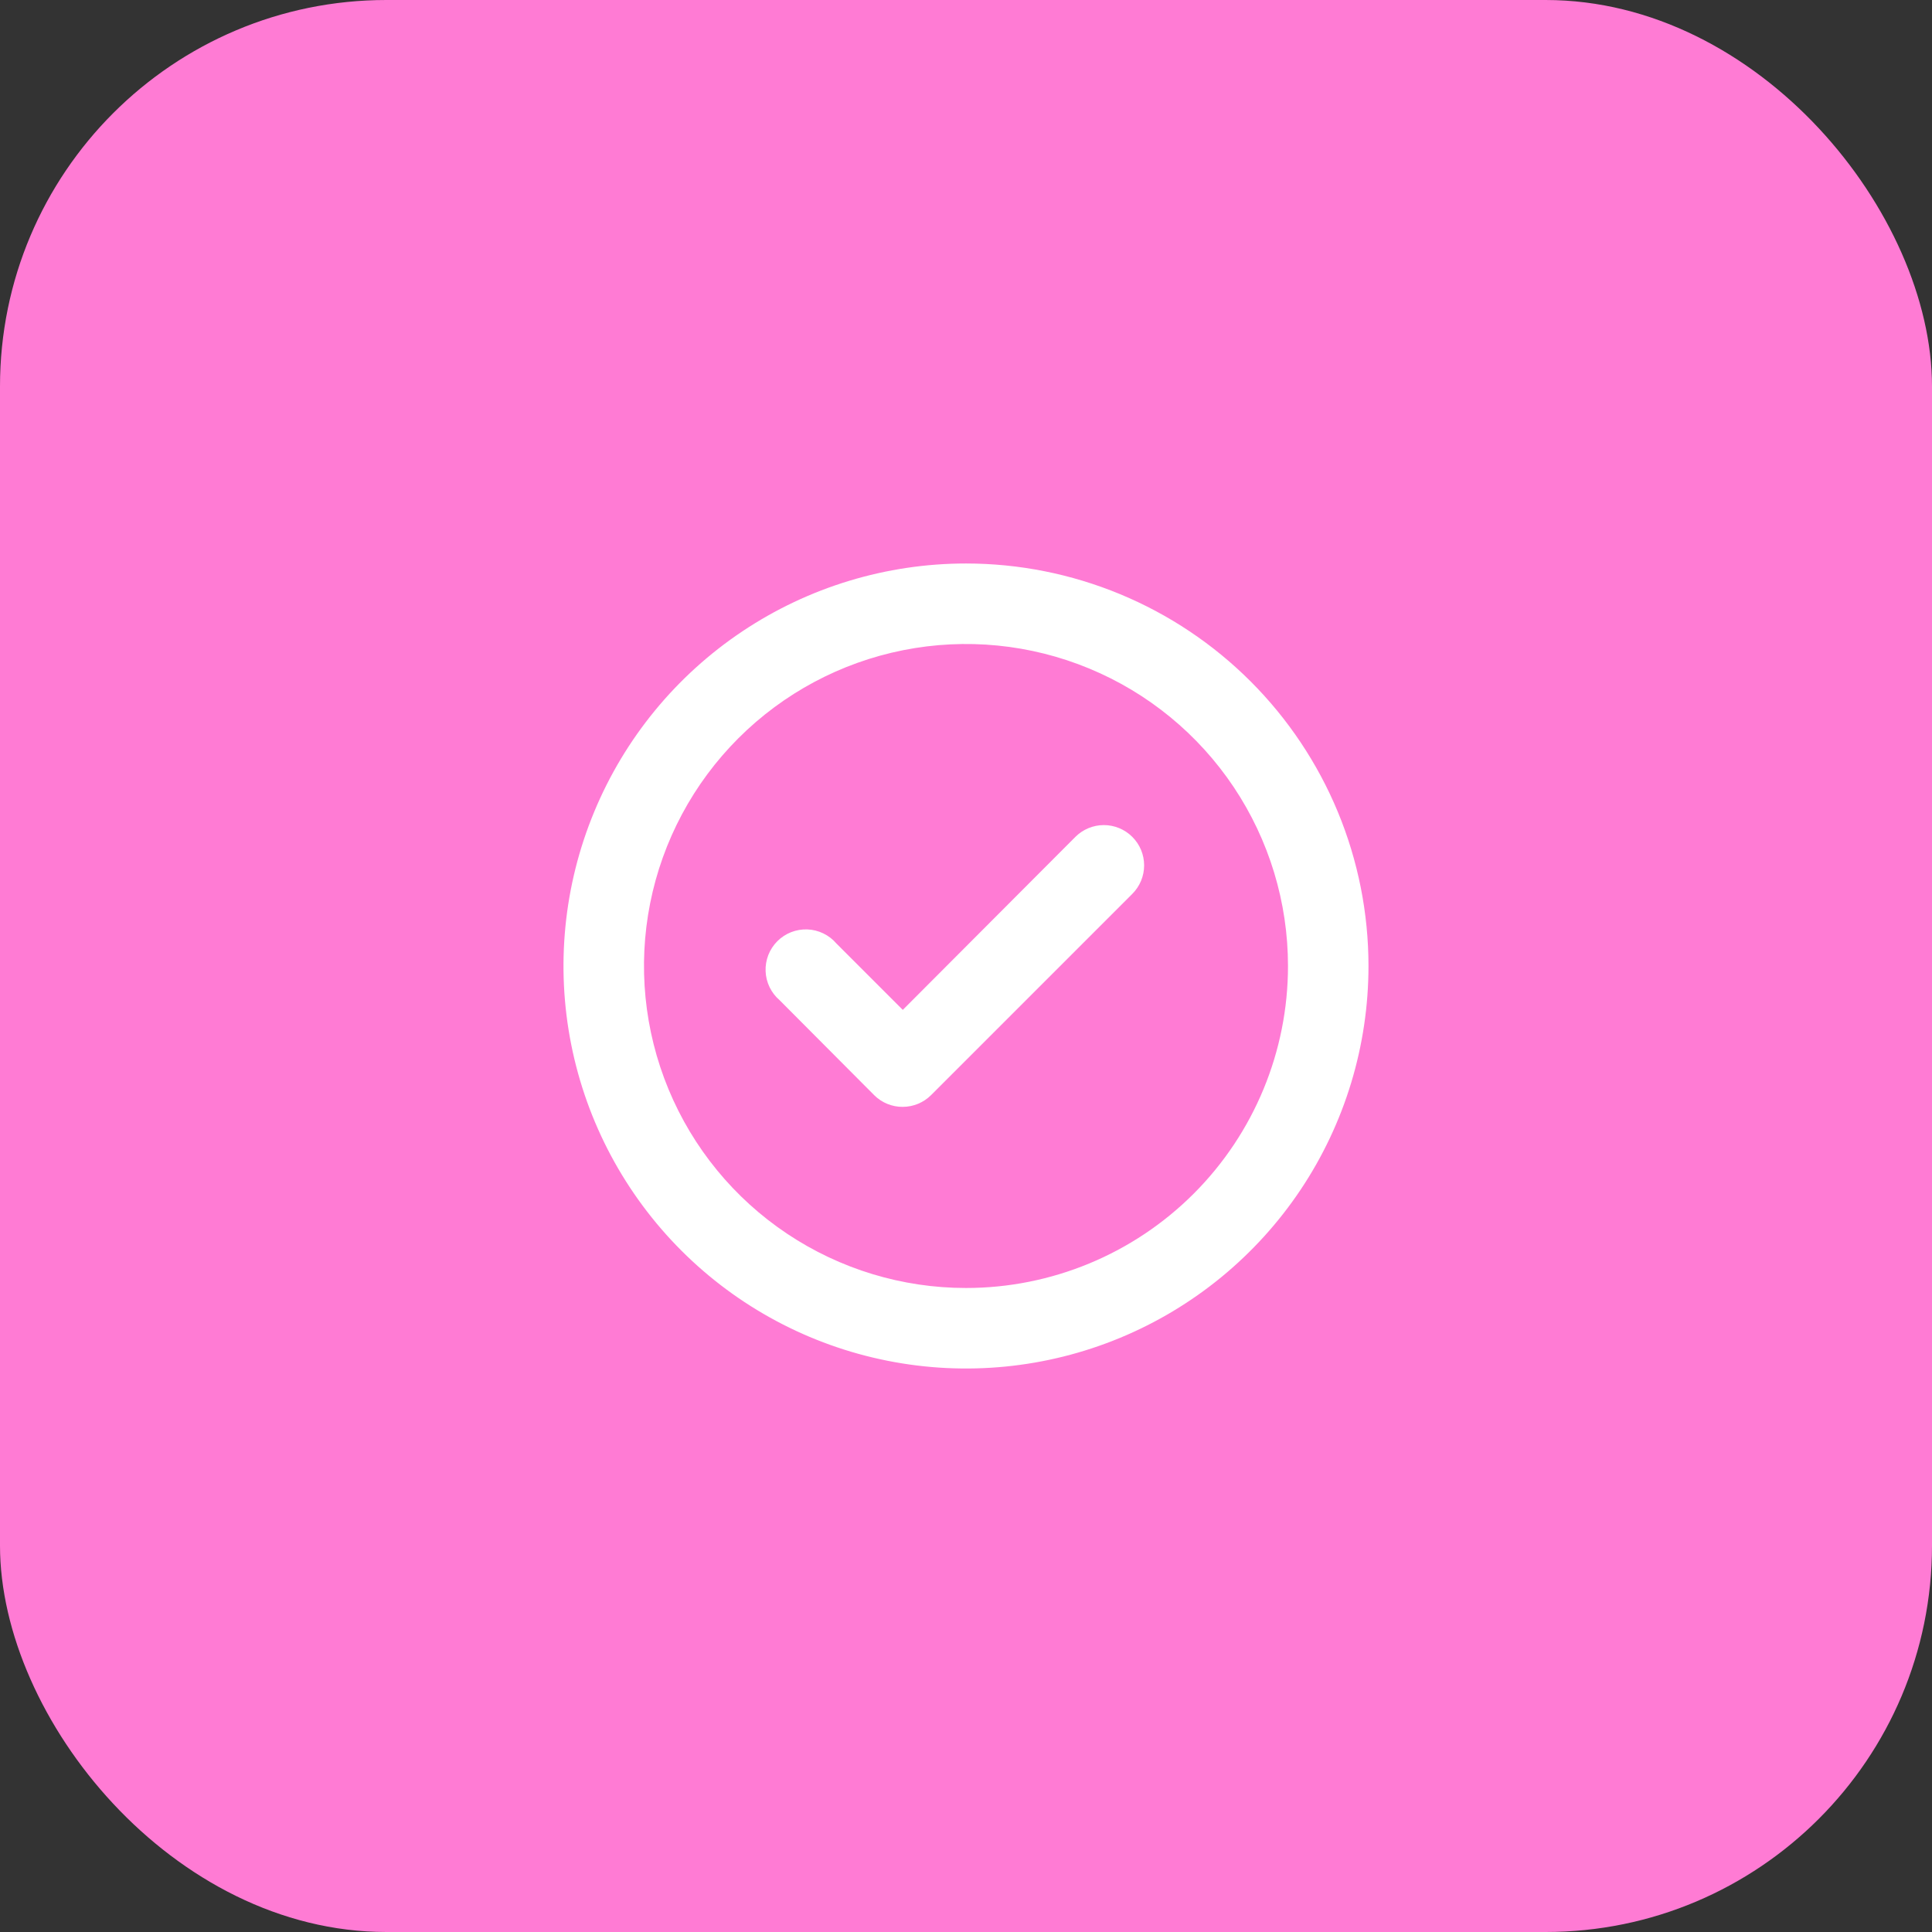 <svg width="80" height="80" viewBox="0 0 80 80" fill="none" xmlns="http://www.w3.org/2000/svg">
<rect x="0" y="0" width="80" height="80" fill="#333333" stroke="none"/>
<rect width="80" height="80" rx="16" fill="#FF7BD4"/>
<path d="M44.533 34.65L37.383 41.817L34.633 39.067C34.484 38.892 34.3 38.751 34.093 38.651C33.886 38.55 33.661 38.494 33.431 38.485C33.202 38.477 32.973 38.515 32.759 38.599C32.545 38.683 32.351 38.81 32.189 38.972C32.026 39.135 31.899 39.329 31.815 39.543C31.732 39.757 31.693 39.986 31.702 40.215C31.71 40.445 31.767 40.67 31.867 40.877C31.967 41.083 32.108 41.267 32.283 41.417L36.2 45.35C36.355 45.505 36.54 45.627 36.743 45.71C36.946 45.793 37.164 45.835 37.383 45.833C37.82 45.831 38.239 45.658 38.55 45.35L46.883 37.017C47.039 36.862 47.163 36.677 47.248 36.474C47.332 36.271 47.376 36.053 47.376 35.833C47.376 35.613 47.332 35.395 47.248 35.192C47.163 34.989 47.039 34.805 46.883 34.65C46.571 34.34 46.148 34.165 45.708 34.165C45.268 34.165 44.845 34.34 44.533 34.65ZM40 23.333C36.703 23.333 33.481 24.311 30.74 26.142C27.999 27.974 25.863 30.576 24.602 33.622C23.34 36.667 23.01 40.019 23.653 43.252C24.296 46.485 25.884 49.454 28.215 51.785C30.545 54.116 33.515 55.703 36.748 56.346C39.981 56.99 43.332 56.66 46.378 55.398C49.423 54.137 52.026 52 53.858 49.26C55.689 46.519 56.666 43.296 56.666 40C56.666 37.811 56.235 35.644 55.398 33.622C54.56 31.6 53.332 29.763 51.785 28.215C50.237 26.667 48.4 25.44 46.378 24.602C44.356 23.765 42.188 23.333 40 23.333ZM40 53.333C37.363 53.333 34.785 52.551 32.592 51.086C30.399 49.621 28.691 47.539 27.681 45.102C26.672 42.666 26.408 39.985 26.922 37.399C27.437 34.812 28.707 32.437 30.572 30.572C32.436 28.707 34.812 27.437 37.398 26.923C39.985 26.408 42.666 26.672 45.102 27.682C47.538 28.691 49.621 30.4 51.086 32.592C52.551 34.785 53.333 37.363 53.333 40C53.333 43.536 51.928 46.928 49.428 49.428C46.927 51.929 43.536 53.333 40 53.333Z" fill="white"/>
</svg>

